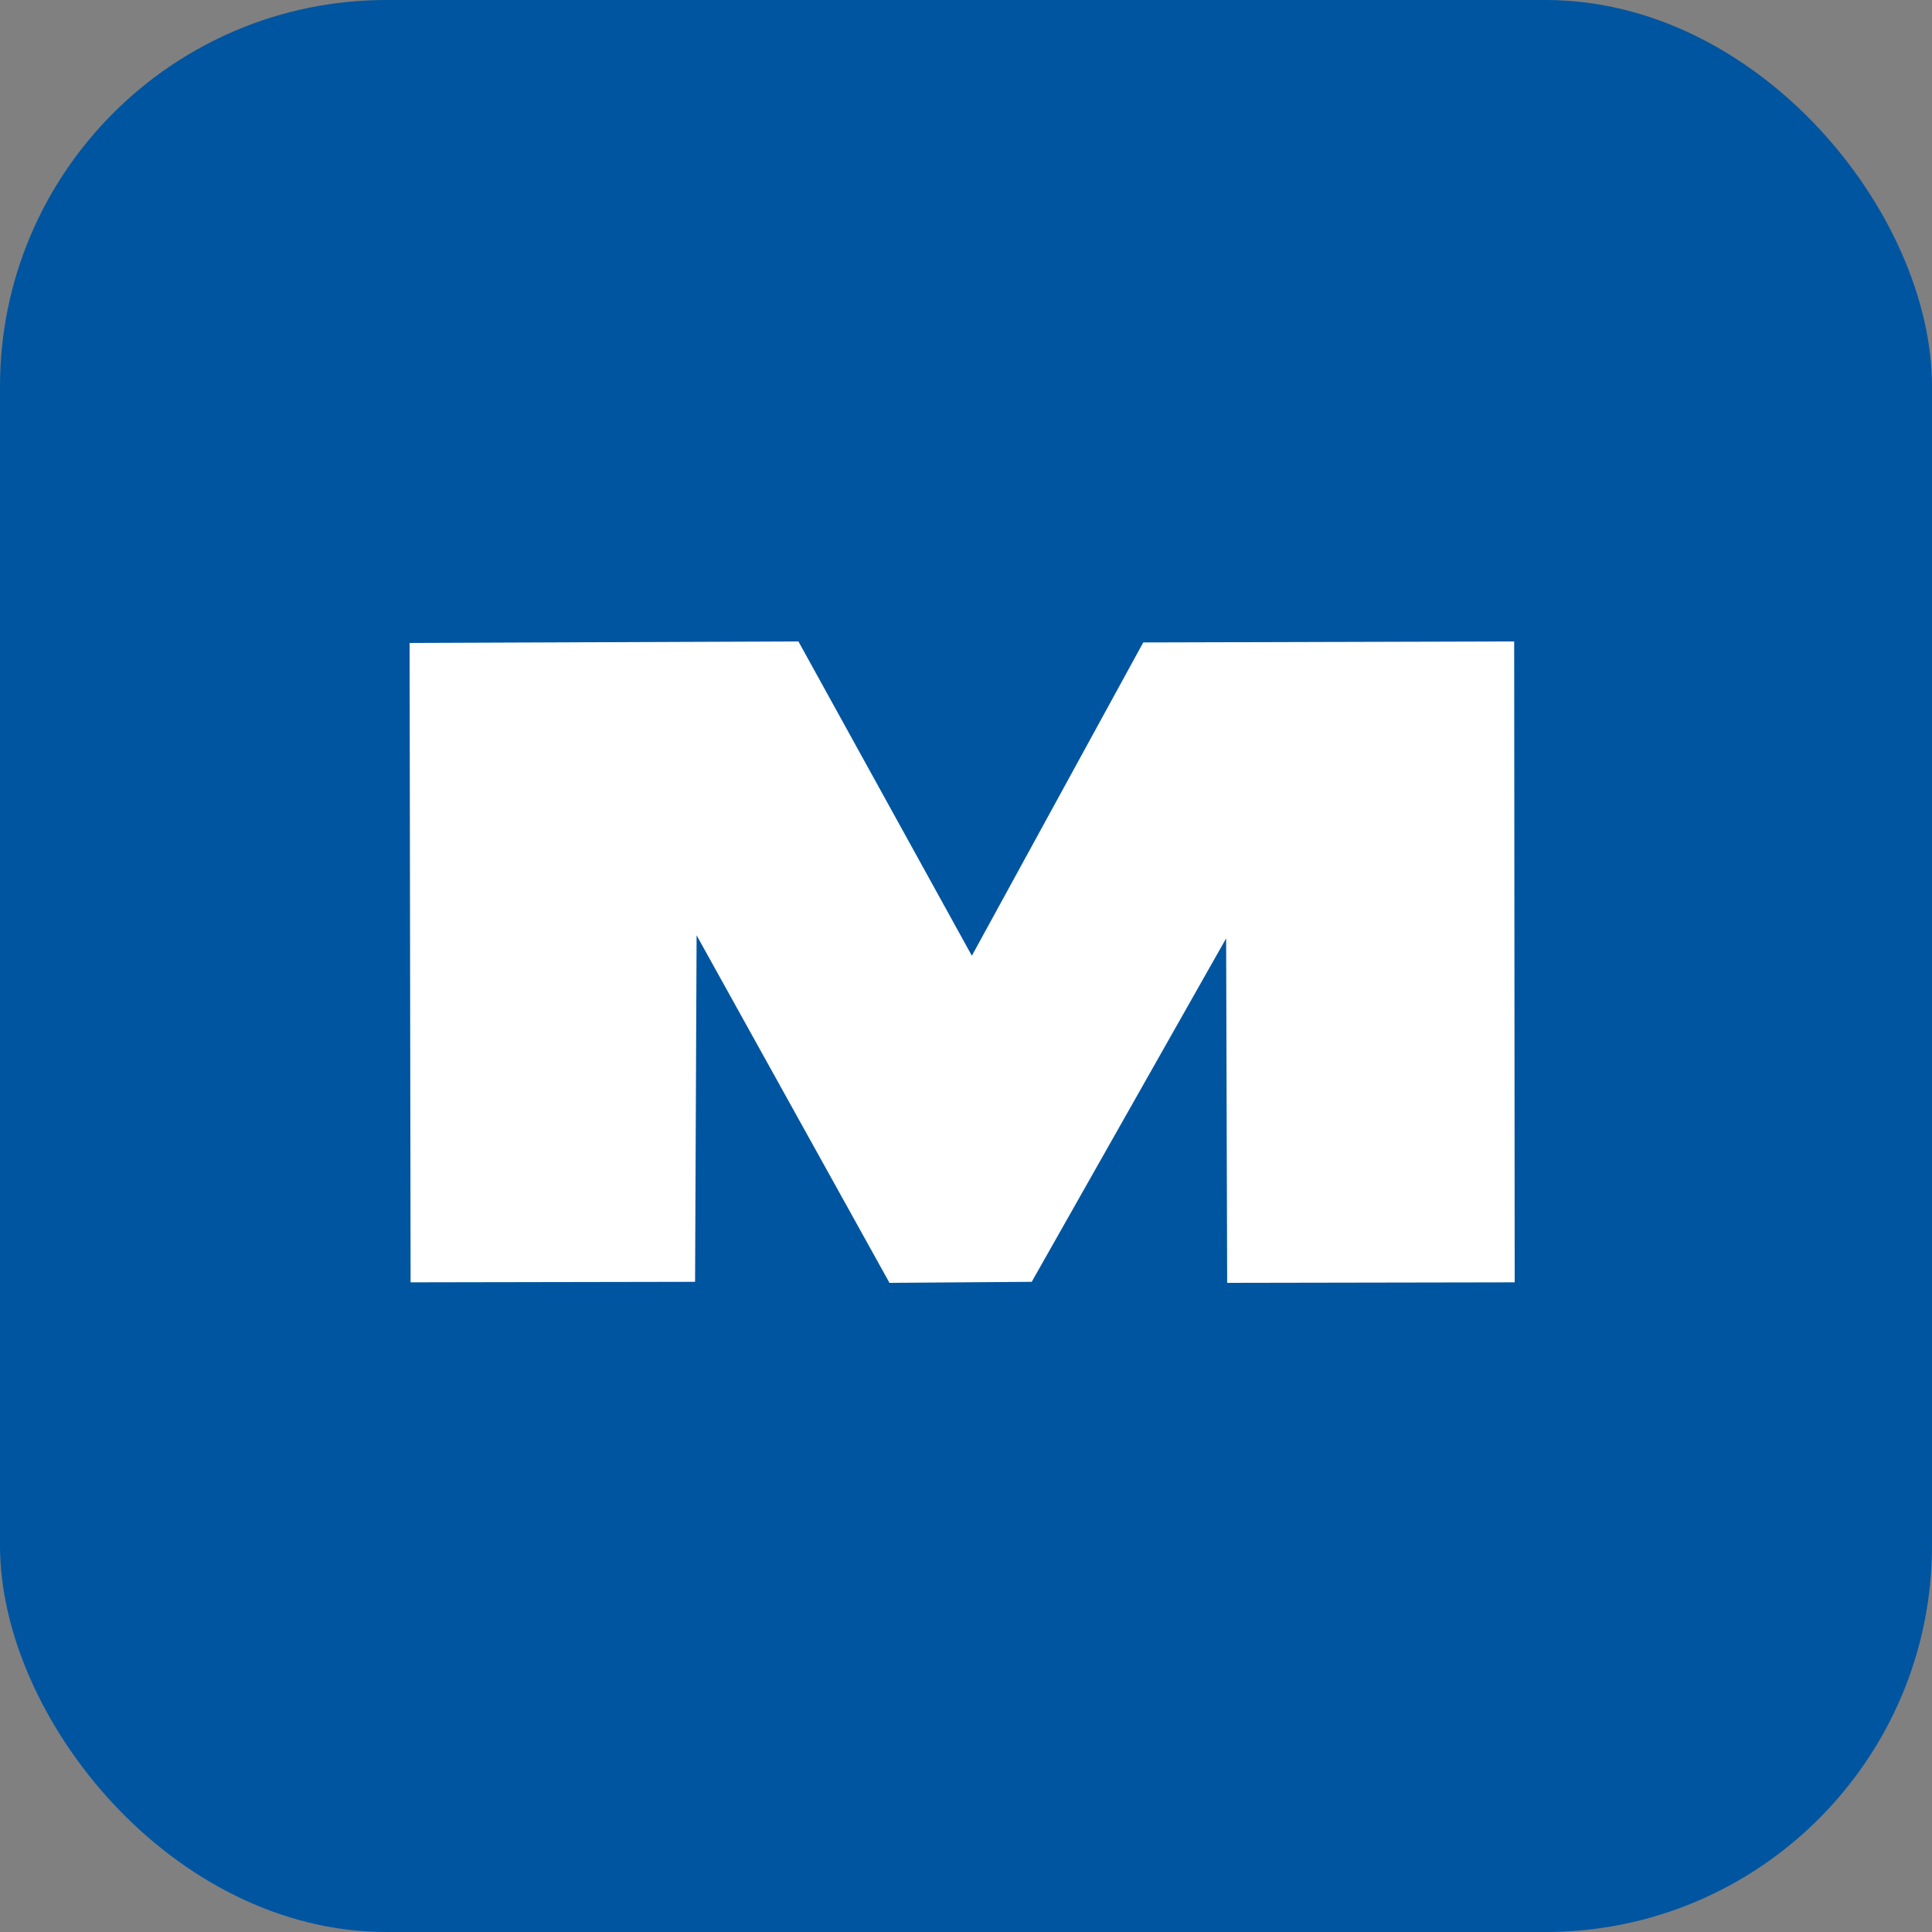 <?xml version="1.0" encoding="UTF-8"?> <svg xmlns="http://www.w3.org/2000/svg" width="250" height="250" viewBox="0 0 250 250" fill="none"><rect x="0" y="0" width="250" height="250" fill="#808080" stroke="none"/><g clip-path="url(#clip0_164_157)"><g clip-path="url(#clip1_164_157)"><rect width="250" height="250" rx="50" fill="#0055A0"></rect><path fill-rule="evenodd" clip-rule="evenodd" d="M90.14 121.028L115.099 166L133.504 165.868L158.661 121.425L158.794 166L196 165.934L195.934 83L147.936 83.132L125.758 123.673L103.315 83L53 83.198L53.132 165.934L89.942 165.868L90.14 121.028Z" fill="white"></path></g></g><defs><clipPath id="clip0_164_157"><rect width="250" height="250" fill="white"></rect></clipPath><clipPath id="clip1_164_157"><rect width="250" height="250" fill="white"></rect></clipPath></defs></svg> 